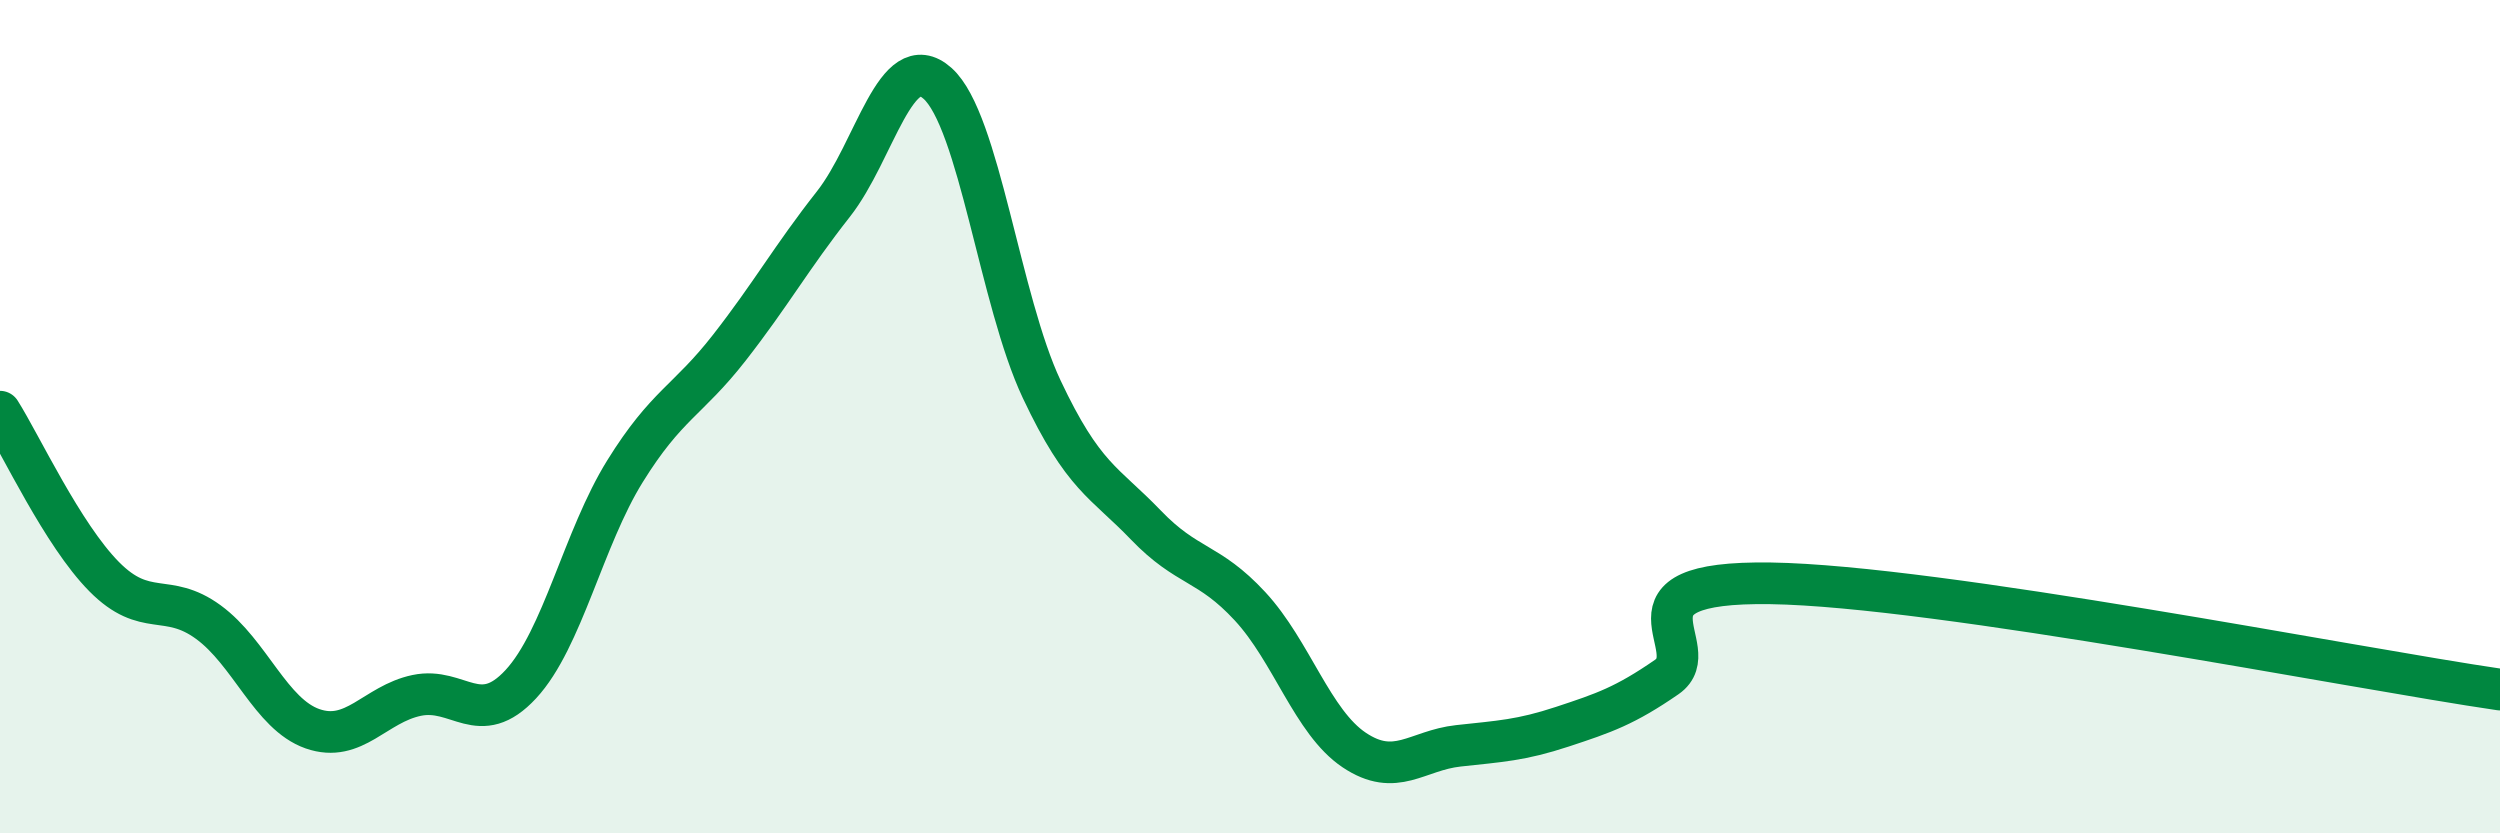 
    <svg width="60" height="20" viewBox="0 0 60 20" xmlns="http://www.w3.org/2000/svg">
      <path
        d="M 0,9.88 C 0.5,10.67 1.5,12.83 2.5,13.84 C 3.5,14.85 4,14.2 5,14.93 C 6,15.66 6.5,17.14 7.5,17.49 C 8.5,17.84 9,16.9 10,16.69 C 11,16.48 11.5,17.5 12.5,16.42 C 13.5,15.34 14,12.92 15,11.31 C 16,9.7 16.5,9.63 17.5,8.35 C 18.5,7.07 19,6.17 20,4.9 C 21,3.63 21.5,1.11 22.5,2 C 23.5,2.89 24,7.22 25,9.34 C 26,11.46 26.5,11.56 27.5,12.6 C 28.5,13.64 29,13.47 30,14.55 C 31,15.63 31.5,17.33 32.5,18 C 33.5,18.67 34,18.01 35,17.9 C 36,17.79 36.5,17.77 37.5,17.44 C 38.5,17.11 39,16.94 40,16.25 C 41,15.56 38.5,13.94 42.5,14 C 46.5,14.06 56.5,16.04 60,16.55L60 20L0 20Z"
        fill="#008740"
        opacity="0.1"
        stroke-linecap="round"
        stroke-linejoin="round"
      />
      <path
        d="M 0,9.88 C 0.5,10.67 1.5,12.83 2.5,13.84 C 3.5,14.85 4,14.2 5,14.93 C 6,15.66 6.5,17.14 7.5,17.49 C 8.5,17.84 9,16.9 10,16.69 C 11,16.48 11.5,17.5 12.5,16.42 C 13.5,15.34 14,12.92 15,11.31 C 16,9.7 16.5,9.63 17.5,8.35 C 18.5,7.07 19,6.17 20,4.9 C 21,3.63 21.5,1.11 22.5,2 C 23.5,2.89 24,7.22 25,9.34 C 26,11.46 26.5,11.56 27.5,12.6 C 28.5,13.64 29,13.47 30,14.55 C 31,15.63 31.5,17.33 32.5,18 C 33.5,18.67 34,18.01 35,17.9 C 36,17.79 36.5,17.77 37.5,17.44 C 38.5,17.11 39,16.94 40,16.25 C 41,15.56 38.5,13.94 42.5,14 C 46.5,14.06 56.5,16.04 60,16.55"
        stroke="#008740"
        stroke-width="1"
        fill="none"
        stroke-linecap="round"
        stroke-linejoin="round"
      />
    </svg>
  